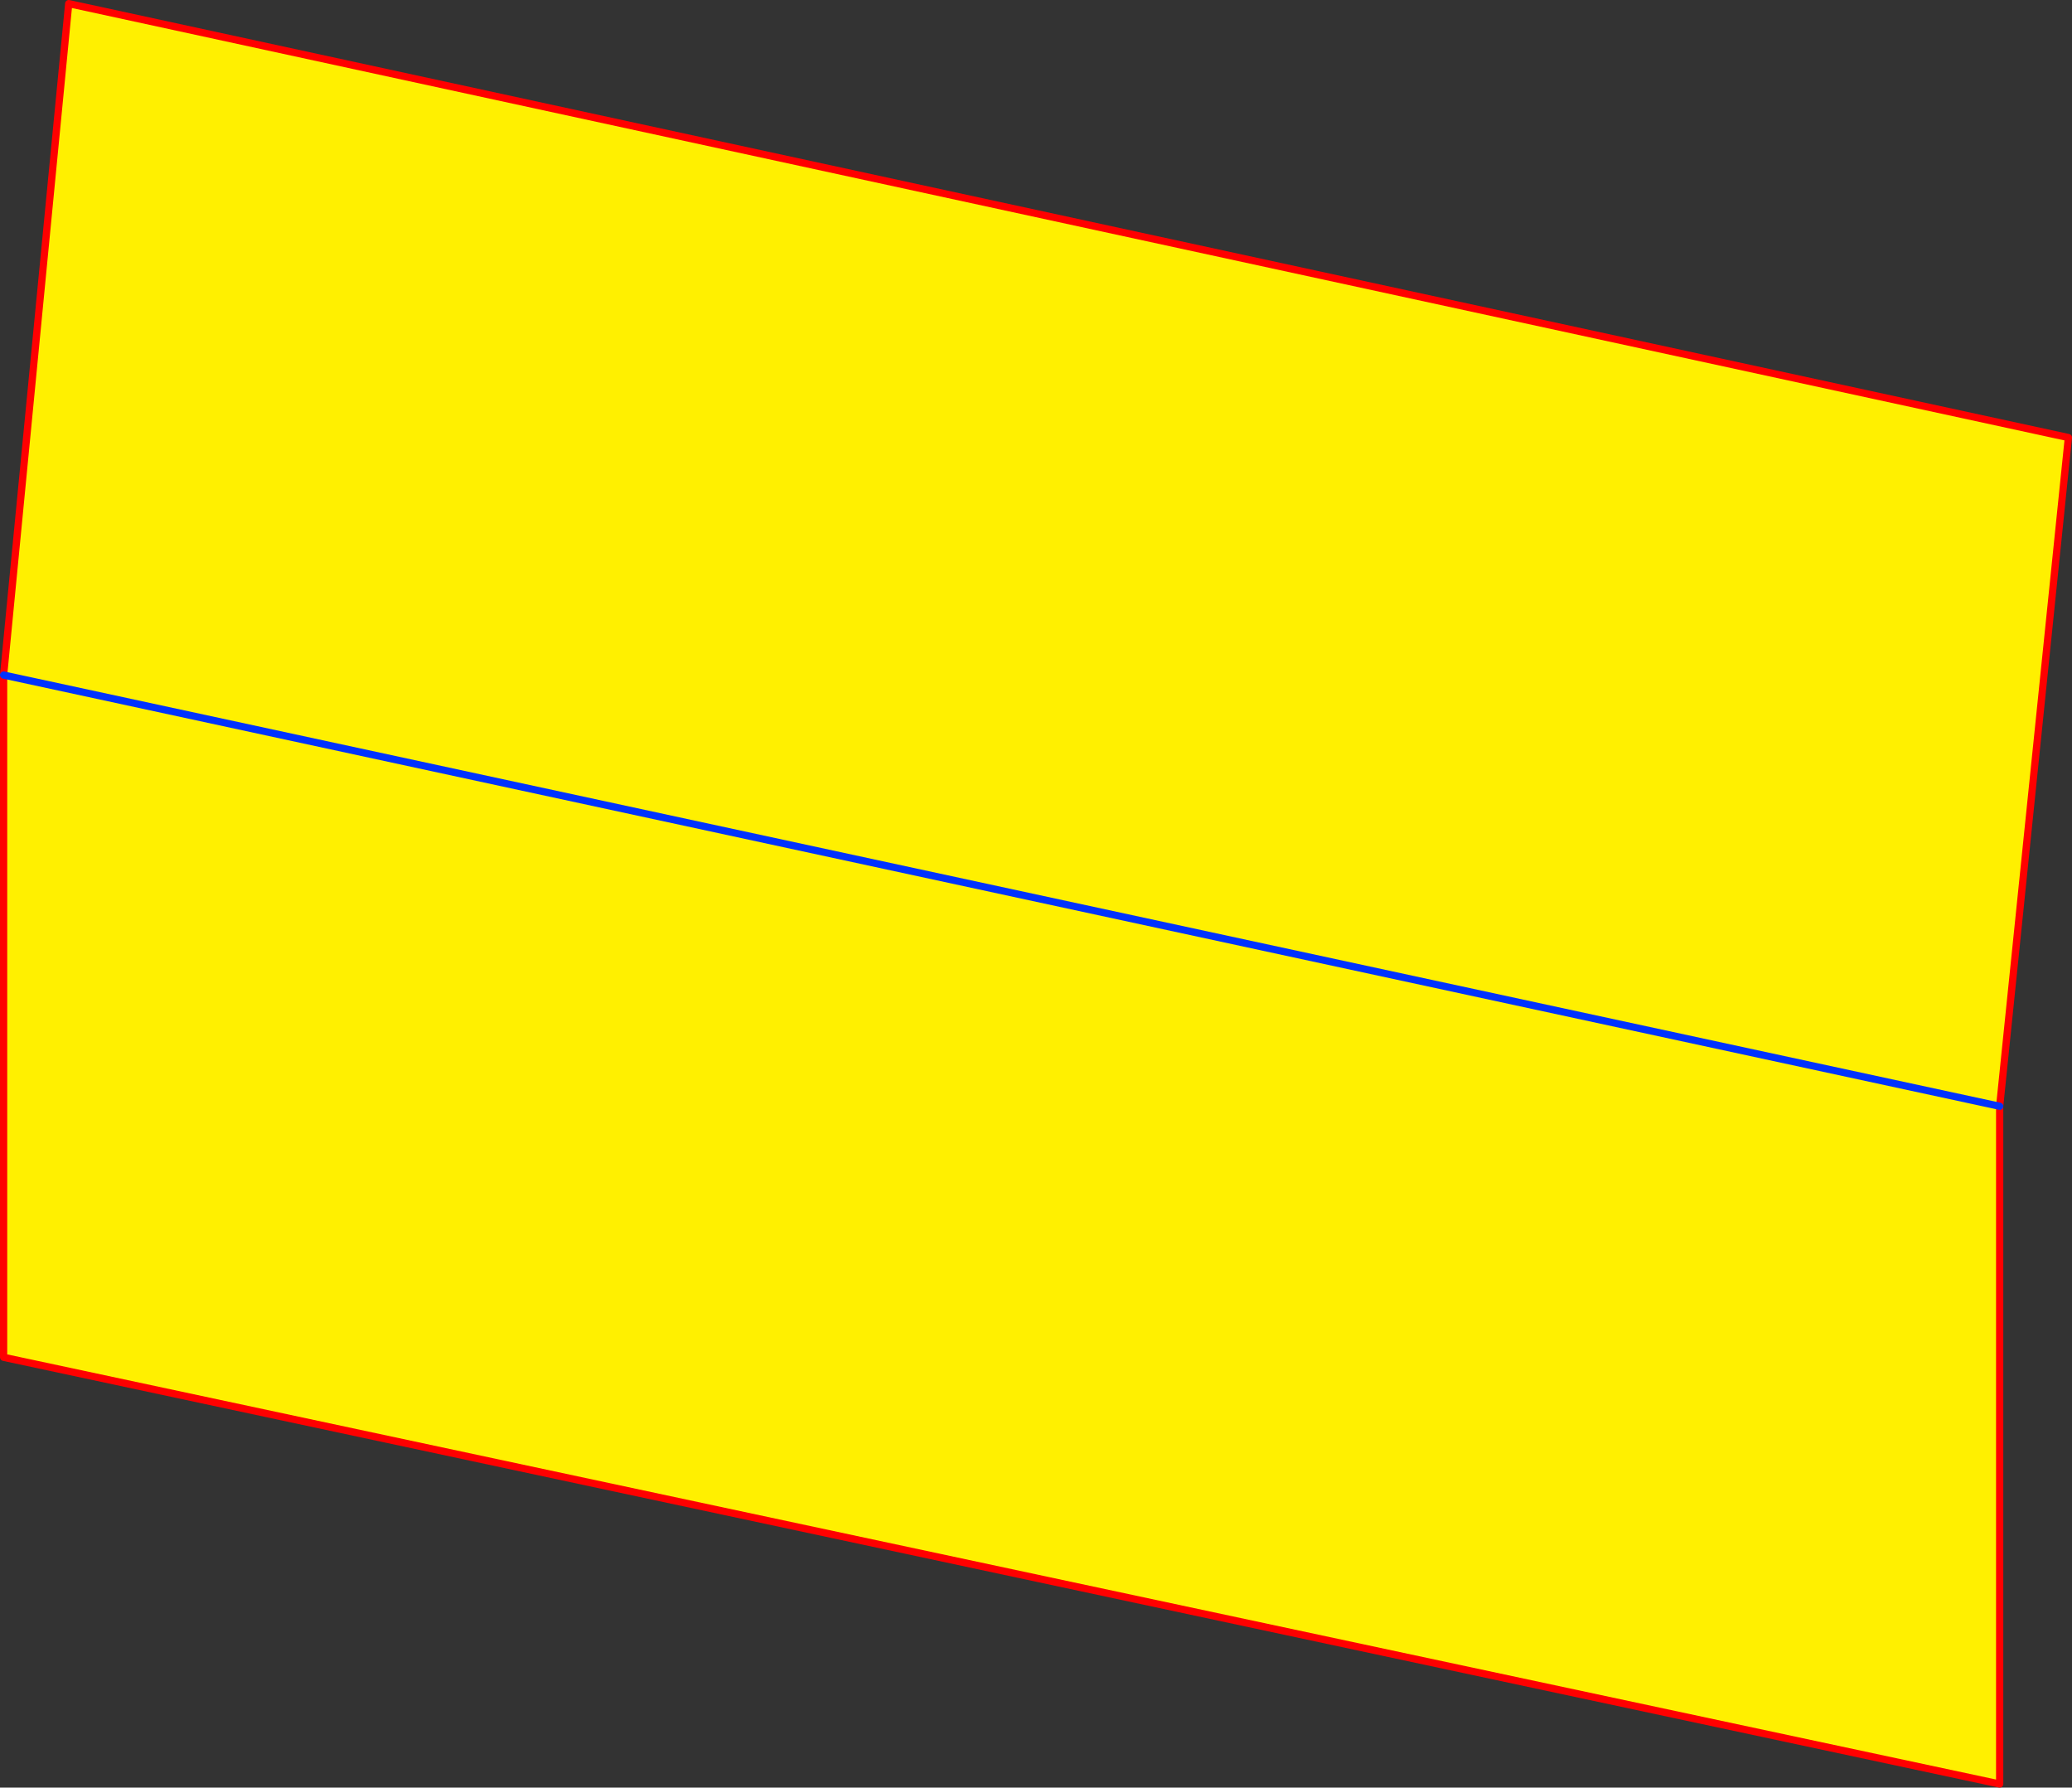 <?xml version="1.0" encoding="UTF-8" standalone="no"?>
<svg xmlns:xlink="http://www.w3.org/1999/xlink" height="494.15px" width="572.85px" xmlns="http://www.w3.org/2000/svg">
  <rect width="100%" height="100%" fill="#333333" stroke="none"/>
  <g transform="matrix(1.0, 0.0, 0.0, 1.0, -102.35, -29.55)">
    <path d="M655.2 335.35 L655.2 522.7 103.35 404.75 103.35 216.15 121.35 30.55 674.2 150.5 655.2 335.35 103.35 216.15 655.2 335.35" fill="#fff000" fill-rule="evenodd" stroke="none"/>
    <path d="M655.2 335.35 L655.2 522.7 103.35 404.75 103.35 216.15 121.35 30.55 674.2 150.5 655.2 335.35" fill="none" stroke="#ff0000" stroke-linecap="round" stroke-linejoin="round" stroke-width="2.0"/>
    <path d="M655.2 335.35 L103.35 216.15" fill="none" stroke="#0032ff" stroke-linecap="round" stroke-linejoin="round" stroke-width="2.0"/>
  </g>
</svg>

